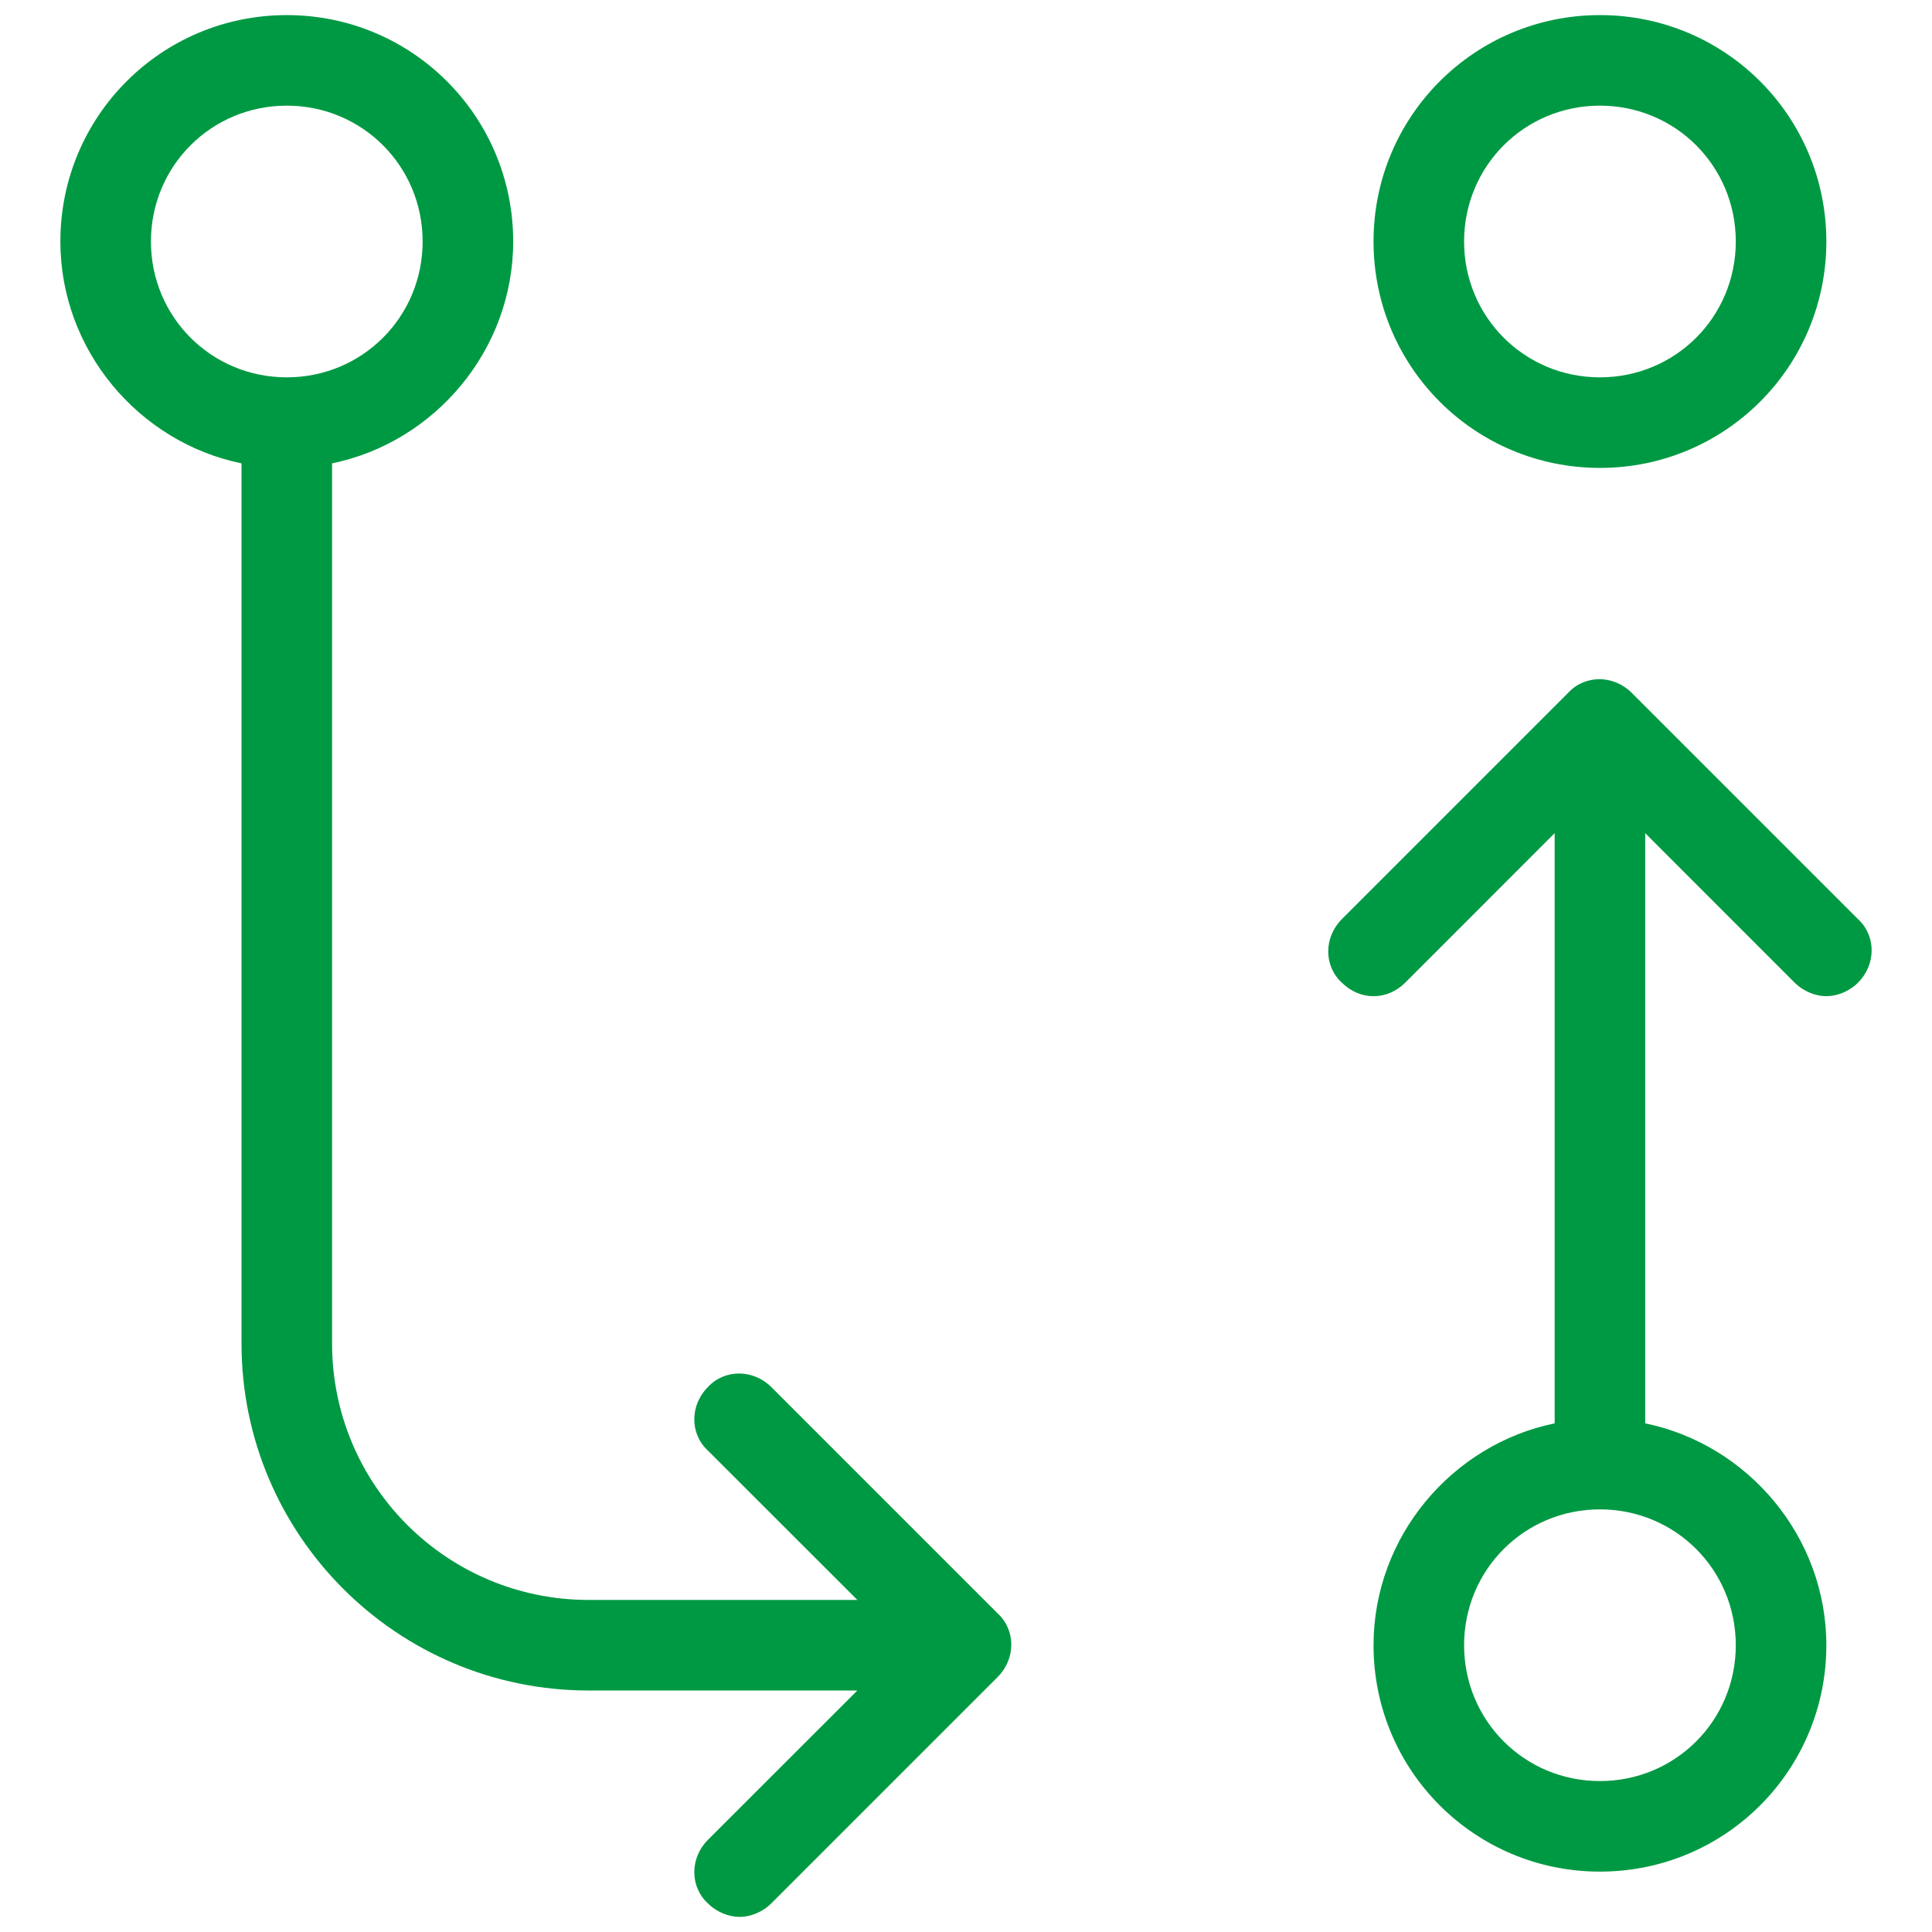 <?xml version="1.0" encoding="UTF-8"?>
<svg xmlns="http://www.w3.org/2000/svg" xmlns:xlink="http://www.w3.org/1999/xlink" viewBox="0 0 128 128" width="128px" height="128px">
<g id="surface44445336">
<path style=" stroke:none;fill-rule:nonzero;fill:rgb(0%,60%,26.275%);fill-opacity:1;" d="M 106 31 C 114.301 31 121 24.301 121 16 C 121 7.699 114.301 1 106 1 C 97.699 1 91 7.699 91 16 C 91 24.301 97.699 31 106 31 Z M 106 7 C 111 7 115 11 115 16 C 115 21 111 25 106 25 C 101 25 97 21 97 16 C 97 11 101 7 106 7 Z M 16 30.699 L 16 89 C 16 101.699 26.301 112 39 112 L 56.801 112 L 46.898 121.898 C 45.699 123.102 45.699 125 46.898 126.102 C 47.5 126.699 48.301 127 49 127 C 49.699 127 50.5 126.699 51.102 126.102 L 66.102 111.102 C 67.301 109.898 67.301 108 66.102 106.898 L 51.102 91.898 C 49.898 90.699 48 90.699 46.898 91.898 C 45.699 93.102 45.699 95 46.898 96.102 L 56.801 106 L 39 106 C 29.602 106 22 98.398 22 89 L 22 30.699 C 28.801 29.301 34 23.199 34 16 C 34 7.699 27.301 1 19 1 C 10.699 1 4 7.699 4 16 C 4 23.199 9.199 29.301 16 30.699 Z M 19 7 C 24 7 28 11 28 16 C 28 21 24 25 19 25 C 14 25 10 21 10 16 C 10 11 14 7 19 7 Z M 93.102 65.102 L 103 55.199 L 103 94.301 C 96.199 95.699 91 101.801 91 109 C 91 117.301 97.699 124 106 124 C 114.301 124 121 117.301 121 109 C 121 101.801 115.801 95.699 109 94.301 L 109 55.199 L 118.898 65.102 C 119.5 65.699 120.301 66 121 66 C 121.699 66 122.5 65.699 123.102 65.102 C 124.301 63.898 124.301 62 123.102 60.898 L 108.102 45.898 C 106.898 44.699 105 44.699 103.898 45.898 L 88.898 60.898 C 87.699 62.102 87.699 64 88.898 65.102 C 90.102 66.301 91.898 66.301 93.102 65.102 Z M 106 100 C 111 100 115 104 115 109 C 115 114 111 118 106 118 C 101 118 97 114 97 109 C 97 104 101 100 106 100 Z M 106 100 "/>
</g>
</svg>
